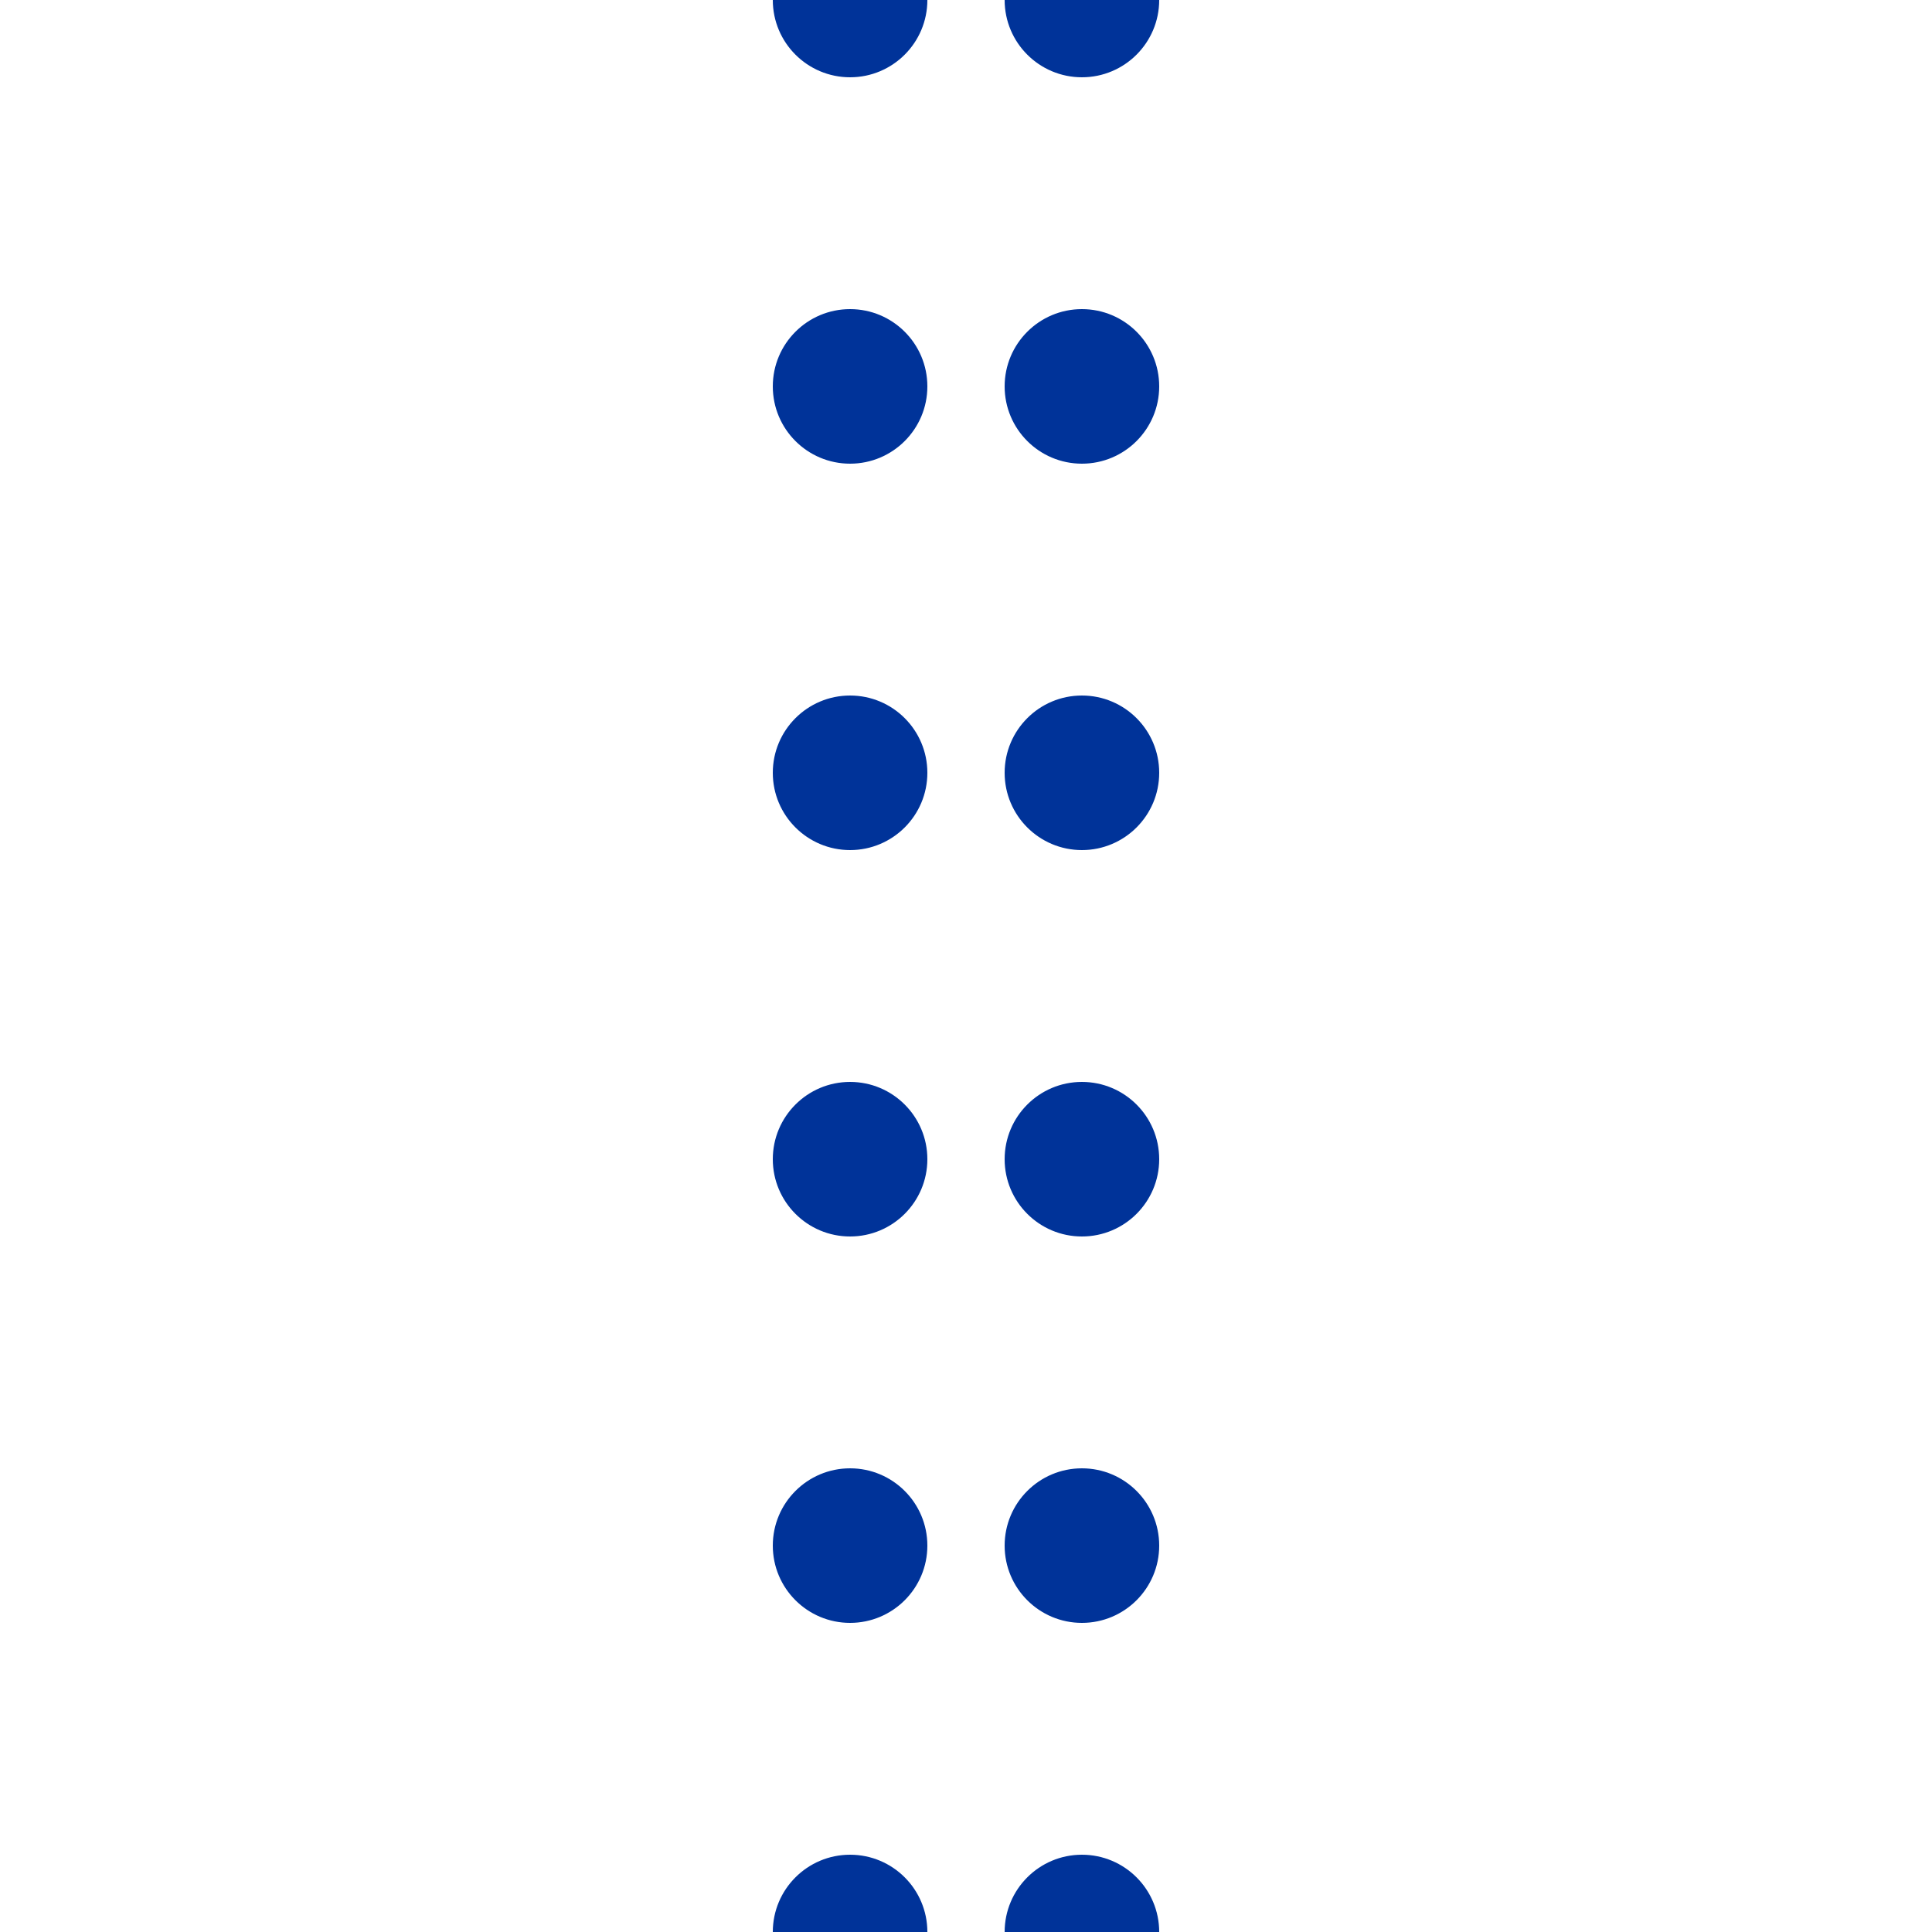 <?xml version="1.0" encoding="UTF-8" standalone="no"?>
<svg xmlns="http://www.w3.org/2000/svg" width="500" height="500" viewBox="0 0 500 500">
<title>utLUECKE</title>
<g style="fill:#003399;">
 <circle id="dot10" cx="220"   cy="0" r="20" />
 <circle id="dot11" cx="220" cy="100" r="20" />
 <circle id="dot12" cx="220" cy="200" r="20" />
 <circle id="dot13" cx="220" cy="300" r="20" />
 <circle id="dot14" cx="220" cy="400" r="20" />
 <circle id="dot15" cx="220" cy="500" r="20" />
 <circle id="dot20" cx="280"   cy="0" r="20" />
 <circle id="dot21" cx="280" cy="100" r="20" />
 <circle id="dot22" cx="280" cy="200" r="20" />
 <circle id="dot23" cx="280" cy="300" r="20" />
 <circle id="dot24" cx="280" cy="400" r="20" />
 <circle id="dot25" cx="280" cy="500" r="20" />
</g>
</svg>
